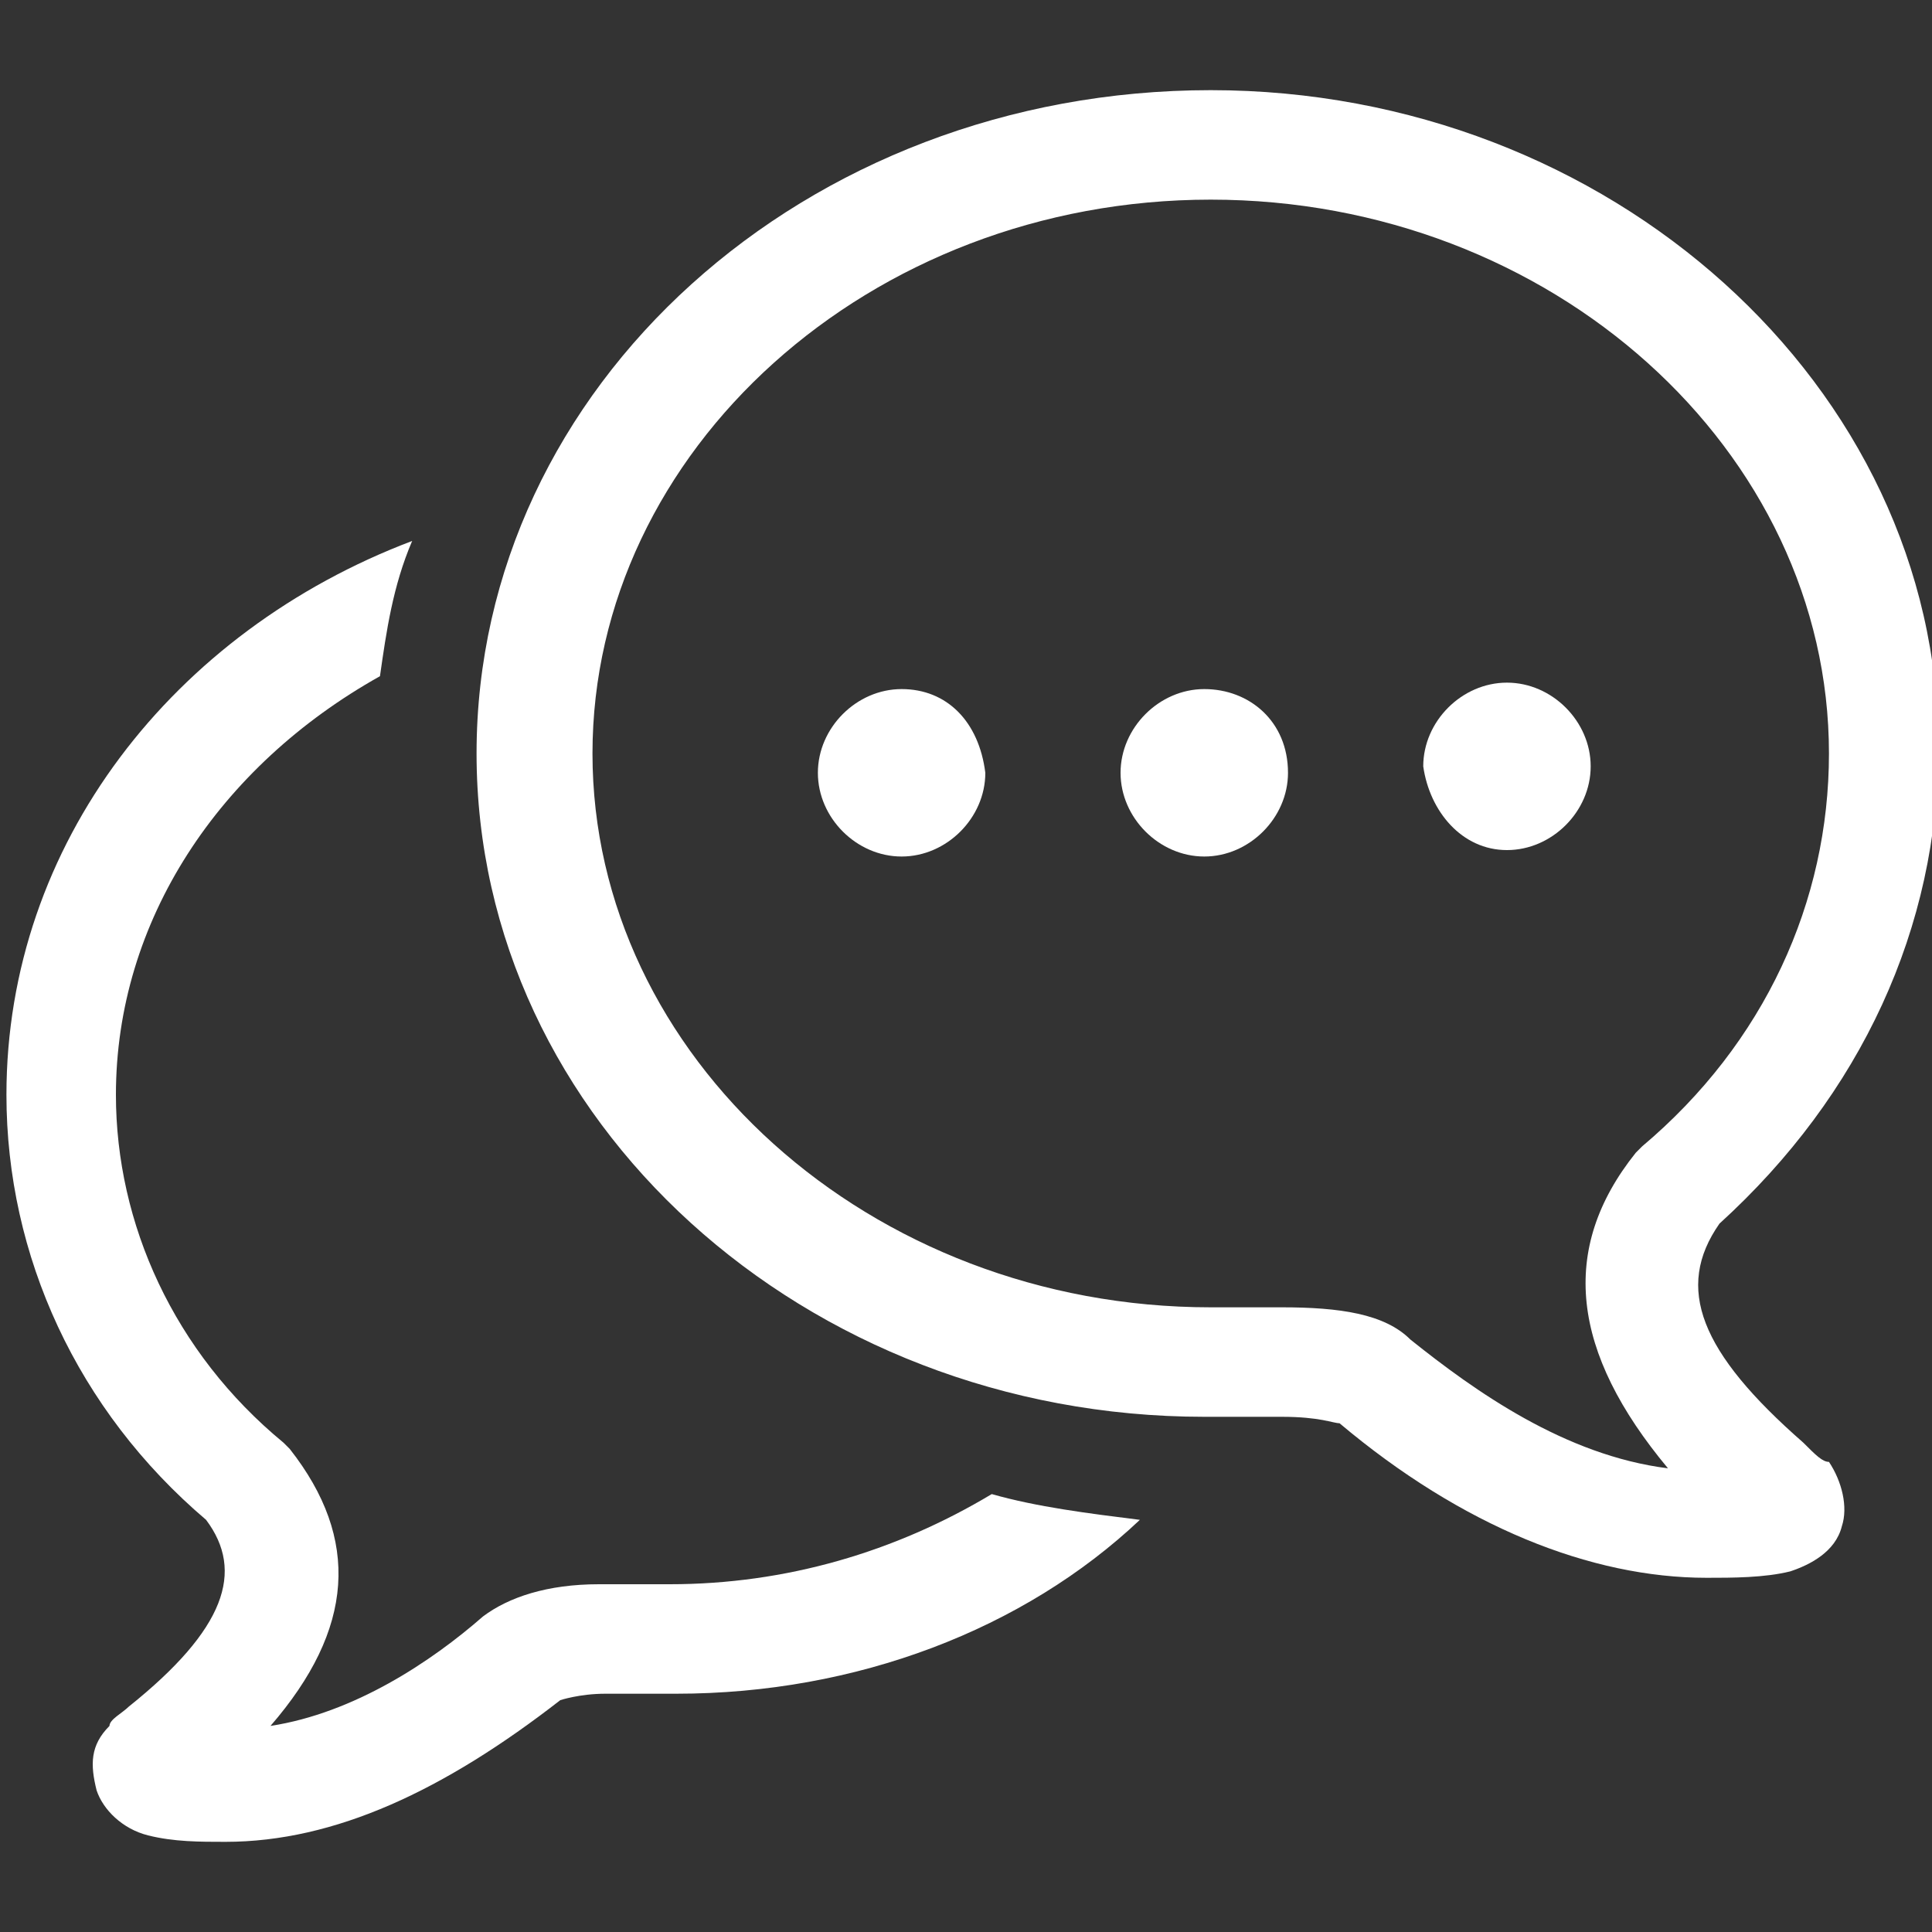 <?xml version="1.0" encoding="utf-8"?>
<!-- Generator: Adobe Illustrator 27.1.1, SVG Export Plug-In . SVG Version: 6.00 Build 0)  -->
<svg version="1.1" id="레이어_1" xmlns="http://www.w3.org/2000/svg" xmlns:xlink="http://www.w3.org/1999/xlink" x="0px"
	 y="0px" viewBox="0 0 30 30" style="enable-background:new 0 0 30 30;" xml:space="preserve">
<rect x="0" y="0" width="30" height="30" fill="#333333" stroke="none"/>
<style type="text/css">
	.st0{fill:#FFFFFF;}
</style>
<g>
	<path class="st0" d="M10.4,24.6c-0.2,0-0.4,0-0.7,0c0,0,0,0-0.1,0c-0.1,0-0.2,0-0.3,0c-0.8,0-1.4,0.2-1.8,0.5
		c-0.8,0.7-2,1.5-3.3,1.7c1.3-1.5,1.4-2.9,0.3-4.3c0,0-0.1-0.1-0.1-0.1C2.7,21,1.8,19,1.8,17c0-2.7,1.6-5.1,4.1-6.5
		C6,9.8,6.1,9.1,6.4,8.4C2.7,9.8,0.1,13.1,0.1,17c0,2.5,1.1,4.9,3.1,6.6c0.6,0.8,0.3,1.7-1.2,2.9c-0.1,0.1-0.3,0.2-0.3,0.3
		c-0.3,0.3-0.3,0.6-0.2,1c0.1,0.3,0.4,0.6,0.8,0.7c0.4,0.1,0.8,0.1,1.2,0.1c1.7,0,3.4-0.8,5.2-2.2c0,0,0.3-0.1,0.7-0.1
		c0.1,0,0.2,0,0.3,0c0,0,0.1,0,0.1,0c0,0,0,0,0,0c0.2,0,0.5,0,0.7,0c2.8,0,5.4-1,7.2-2.7c-0.8-0.1-1.6-0.2-2.3-0.4
		C13.9,24.1,12.2,24.6,10.4,24.6z"/>
	<path class="st0" d="M28,22.4c-1.6-1.4-2-2.4-1.3-3.4c2.2-2,3.4-4.6,3.4-7.4C30.1,6,25,1.4,18.8,1.4C12.5,1.4,7.4,6,7.4,11.7
		c0,5.7,5.1,10.3,11.3,10.3c0.3,0,0.5,0,0.8,0c0,0,0.1,0,0.1,0c0,0,0.1,0,0.3,0c0.6,0,0.8,0.1,0.9,0.1c1.9,1.6,3.9,2.4,5.7,2.4
		c0.4,0,0.9,0,1.3-0.1c0.3-0.1,0.7-0.3,0.8-0.7c0.1-0.3,0-0.7-0.2-1C28.3,22.7,28.2,22.6,28,22.4z M18.8,20.3
		c-5.3,0-9.6-3.9-9.6-8.6c0-4.7,4.3-8.6,9.6-8.6c5.3,0,9.6,3.9,9.6,8.6c0,2.3-1,4.5-2.9,6.1c0,0-0.1,0.1-0.1,0.1
		c-1.2,1.5-1,3.1,0.5,4.9c-1.6-0.2-3-1.2-4-2c-0.4-0.4-1.1-0.5-2-0.5c-0.2,0-0.3,0-0.4,0c0,0,0,0-0.1,0C19.3,20.3,19,20.3,18.8,20.3
		z"/>
	<path class="st0" d="M14,10.7c-0.7,0-1.3,0.6-1.3,1.3c0,0.7,0.6,1.3,1.3,1.3c0.7,0,1.3-0.6,1.3-1.3C15.2,11.2,14.7,10.7,14,10.7z"
		/>
	<path class="st0" d="M18.7,10.7c-0.7,0-1.3,0.6-1.3,1.3c0,0.7,0.6,1.3,1.3,1.3c0.7,0,1.3-0.6,1.3-1.3C20,11.2,19.4,10.7,18.7,10.7z
		"/>
	<path class="st0" d="M23.4,13.2c0.7,0,1.3-0.6,1.3-1.3c0-0.7-0.6-1.3-1.3-1.3c-0.7,0-1.3,0.6-1.3,1.3
		C22.2,12.6,22.7,13.2,23.4,13.2z"/>
</g>
</svg>
